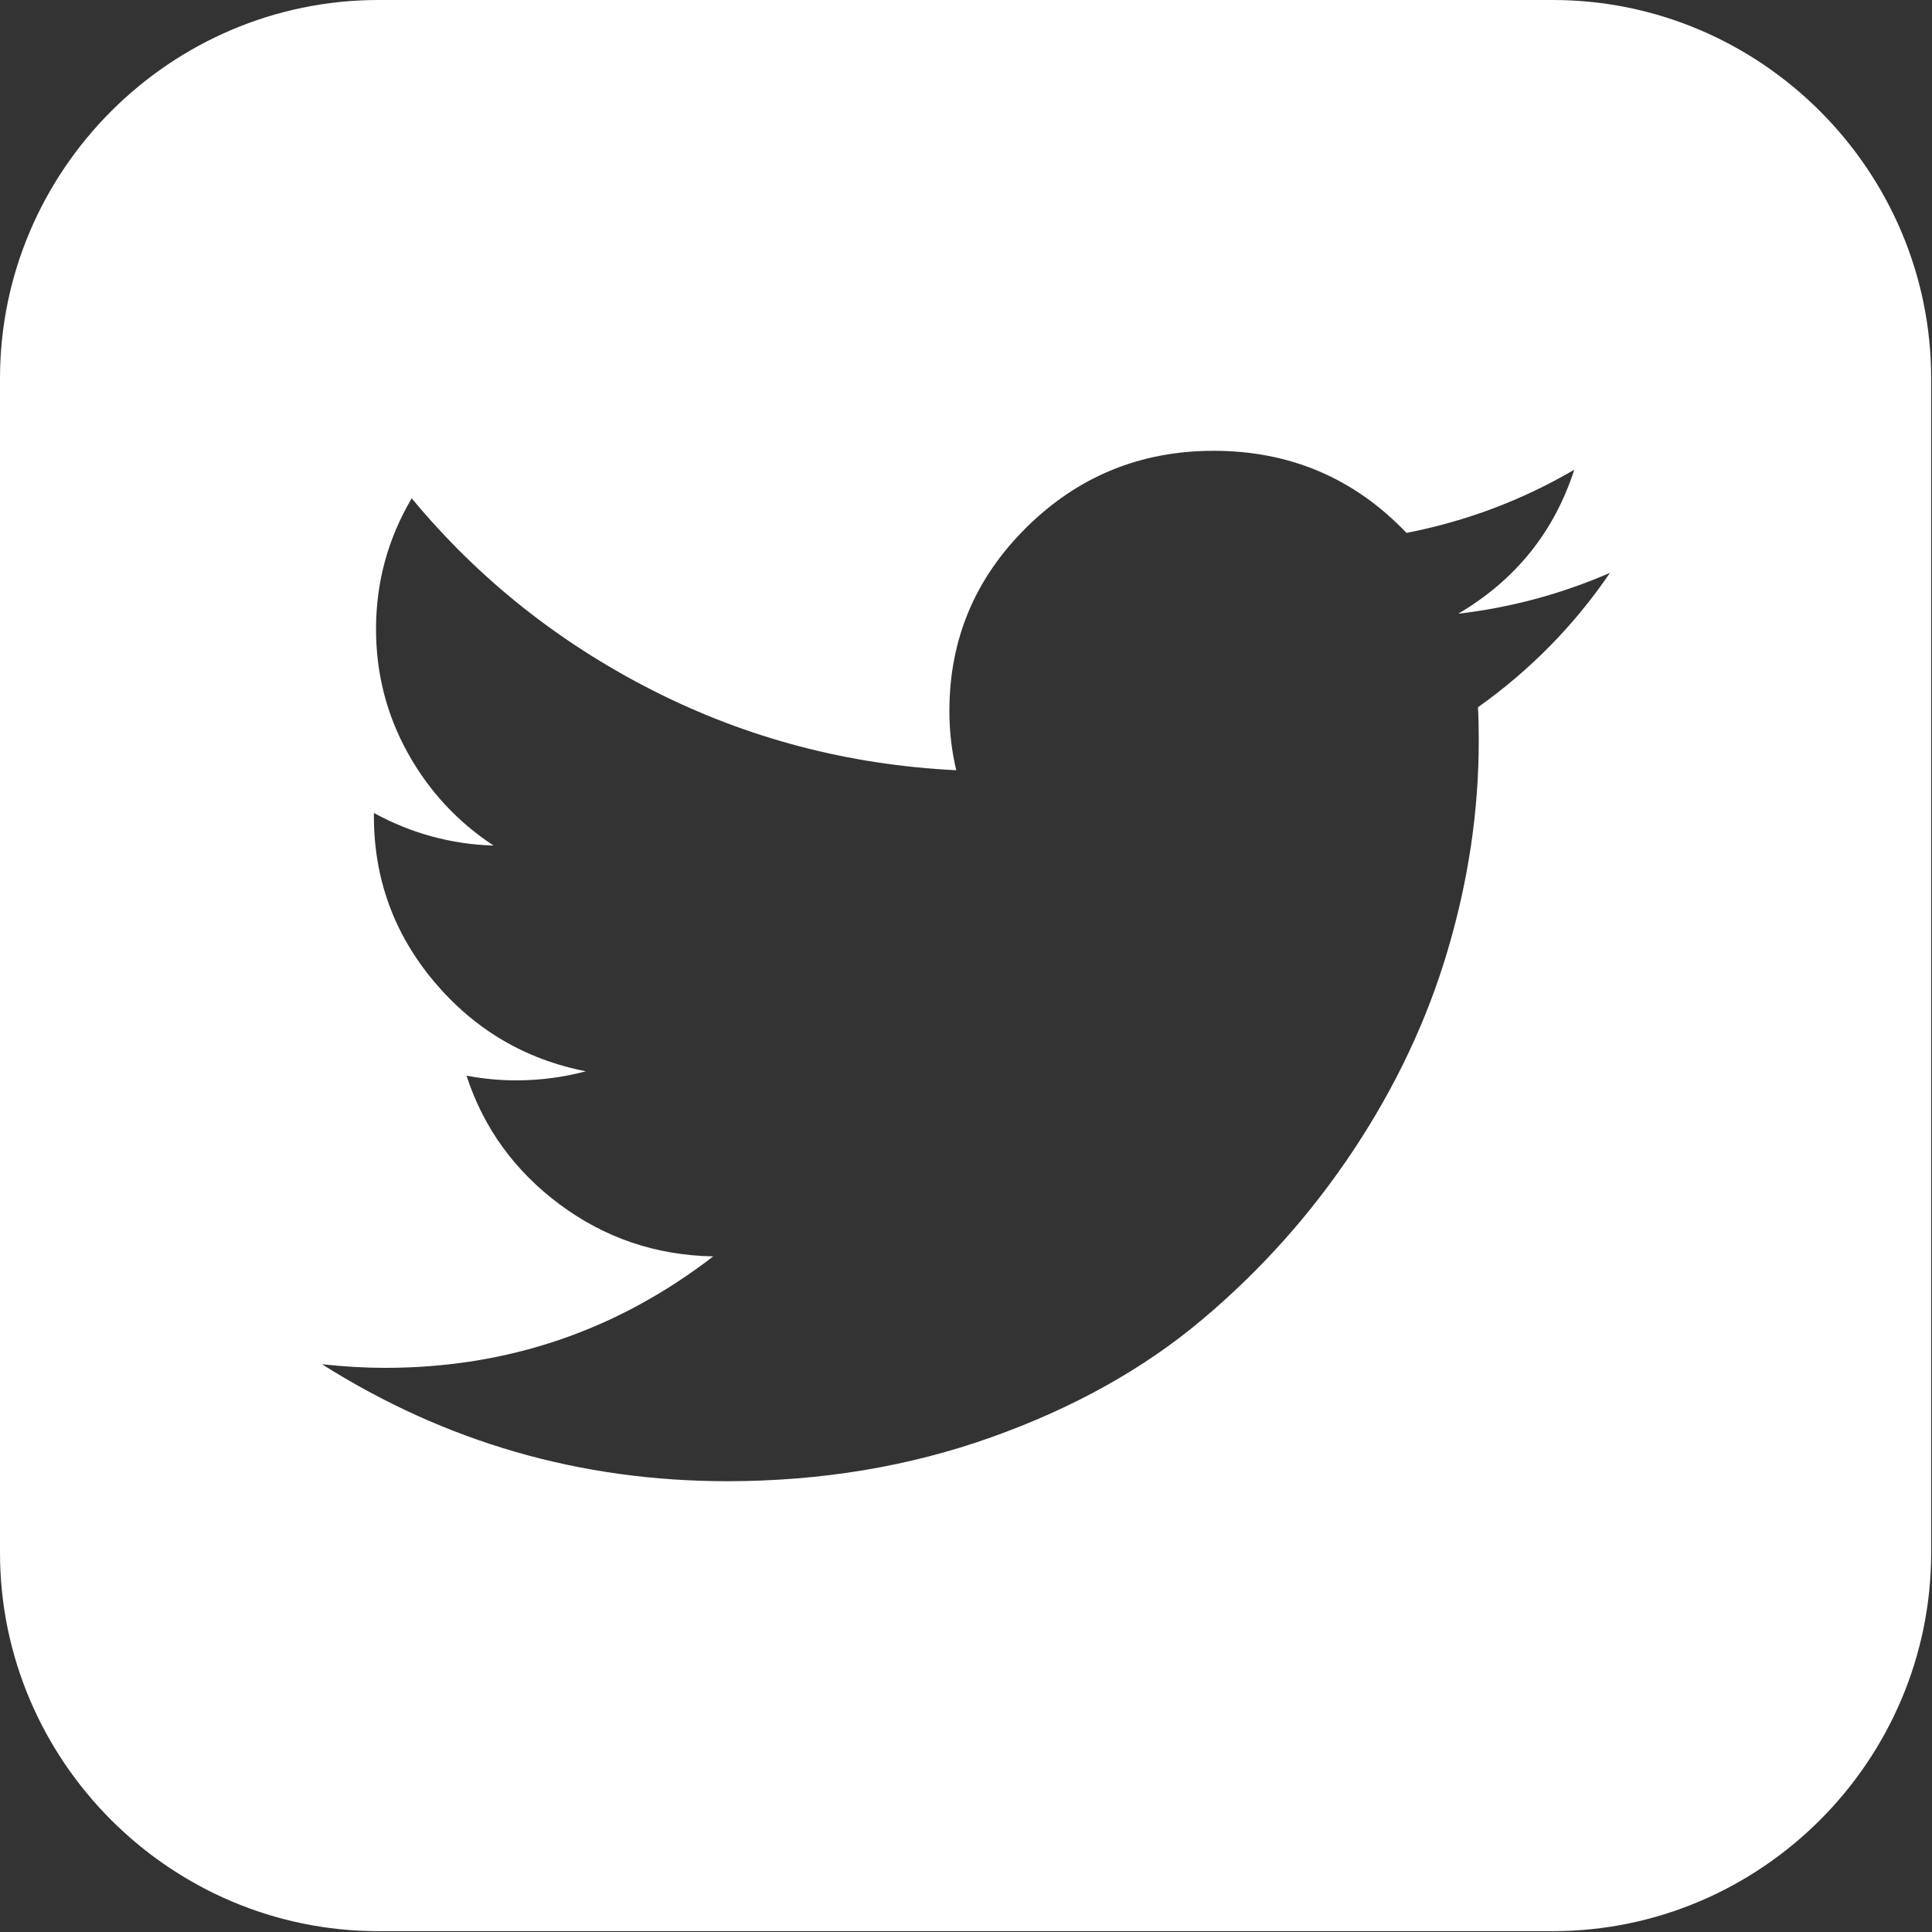 <svg width="30" height="30" viewBox="0 0 30 30" fill="none" xmlns="http://www.w3.org/2000/svg">
<rect x="0" y="0" width="30" height="30" fill="#333333" stroke="none"/>
<path fill-rule="evenodd" clip-rule="evenodd" d="M0 5.876C0 2.645 2.645 0 5.876 0H24.111C27.343 0 29.987 2.645 29.987 5.876V24.111C29.987 27.343 27.343 29.987 24.111 29.987H5.876C2.645 29.987 0 27.343 0 24.111V5.876ZM22.95 10.982C23.76 10.407 24.443 9.711 25 8.895H25C24.246 9.223 23.461 9.434 22.643 9.53C23.533 9.006 24.133 8.26 24.445 7.294C23.636 7.767 22.768 8.094 21.84 8.275C21.029 7.425 20.03 7 18.845 7C17.712 7 16.745 7.395 15.944 8.184C15.143 8.973 14.742 9.925 14.742 11.04C14.742 11.36 14.778 11.666 14.849 11.96C13.171 11.878 11.6 11.464 10.134 10.72C8.67 9.976 7.423 8.981 6.393 7.738C6.023 8.364 5.839 9.041 5.839 9.768C5.839 10.457 6.003 11.098 6.331 11.69C6.659 12.282 7.104 12.762 7.665 13.13C7.006 13.11 6.387 12.941 5.806 12.624V12.674C5.806 13.645 6.118 14.501 6.741 15.243C7.365 15.984 8.15 16.449 9.097 16.635C8.743 16.729 8.383 16.776 8.017 16.776C7.763 16.776 7.505 16.752 7.244 16.703C7.508 17.514 7.991 18.181 8.692 18.703C9.394 19.224 10.188 19.493 11.075 19.509C9.579 20.663 7.881 21.24 5.979 21.24C5.666 21.24 5.34 21.221 5 21.184C6.916 22.395 9.013 23 11.29 23C12.748 23 14.116 22.773 15.392 22.318C16.667 21.864 17.759 21.255 18.668 20.49C19.576 19.726 20.36 18.849 21.017 17.859C21.674 16.869 22.163 15.832 22.482 14.749C22.802 13.666 22.962 12.585 22.962 11.505C22.962 11.31 22.958 11.136 22.95 10.982Z" fill="white"/>
</svg>
